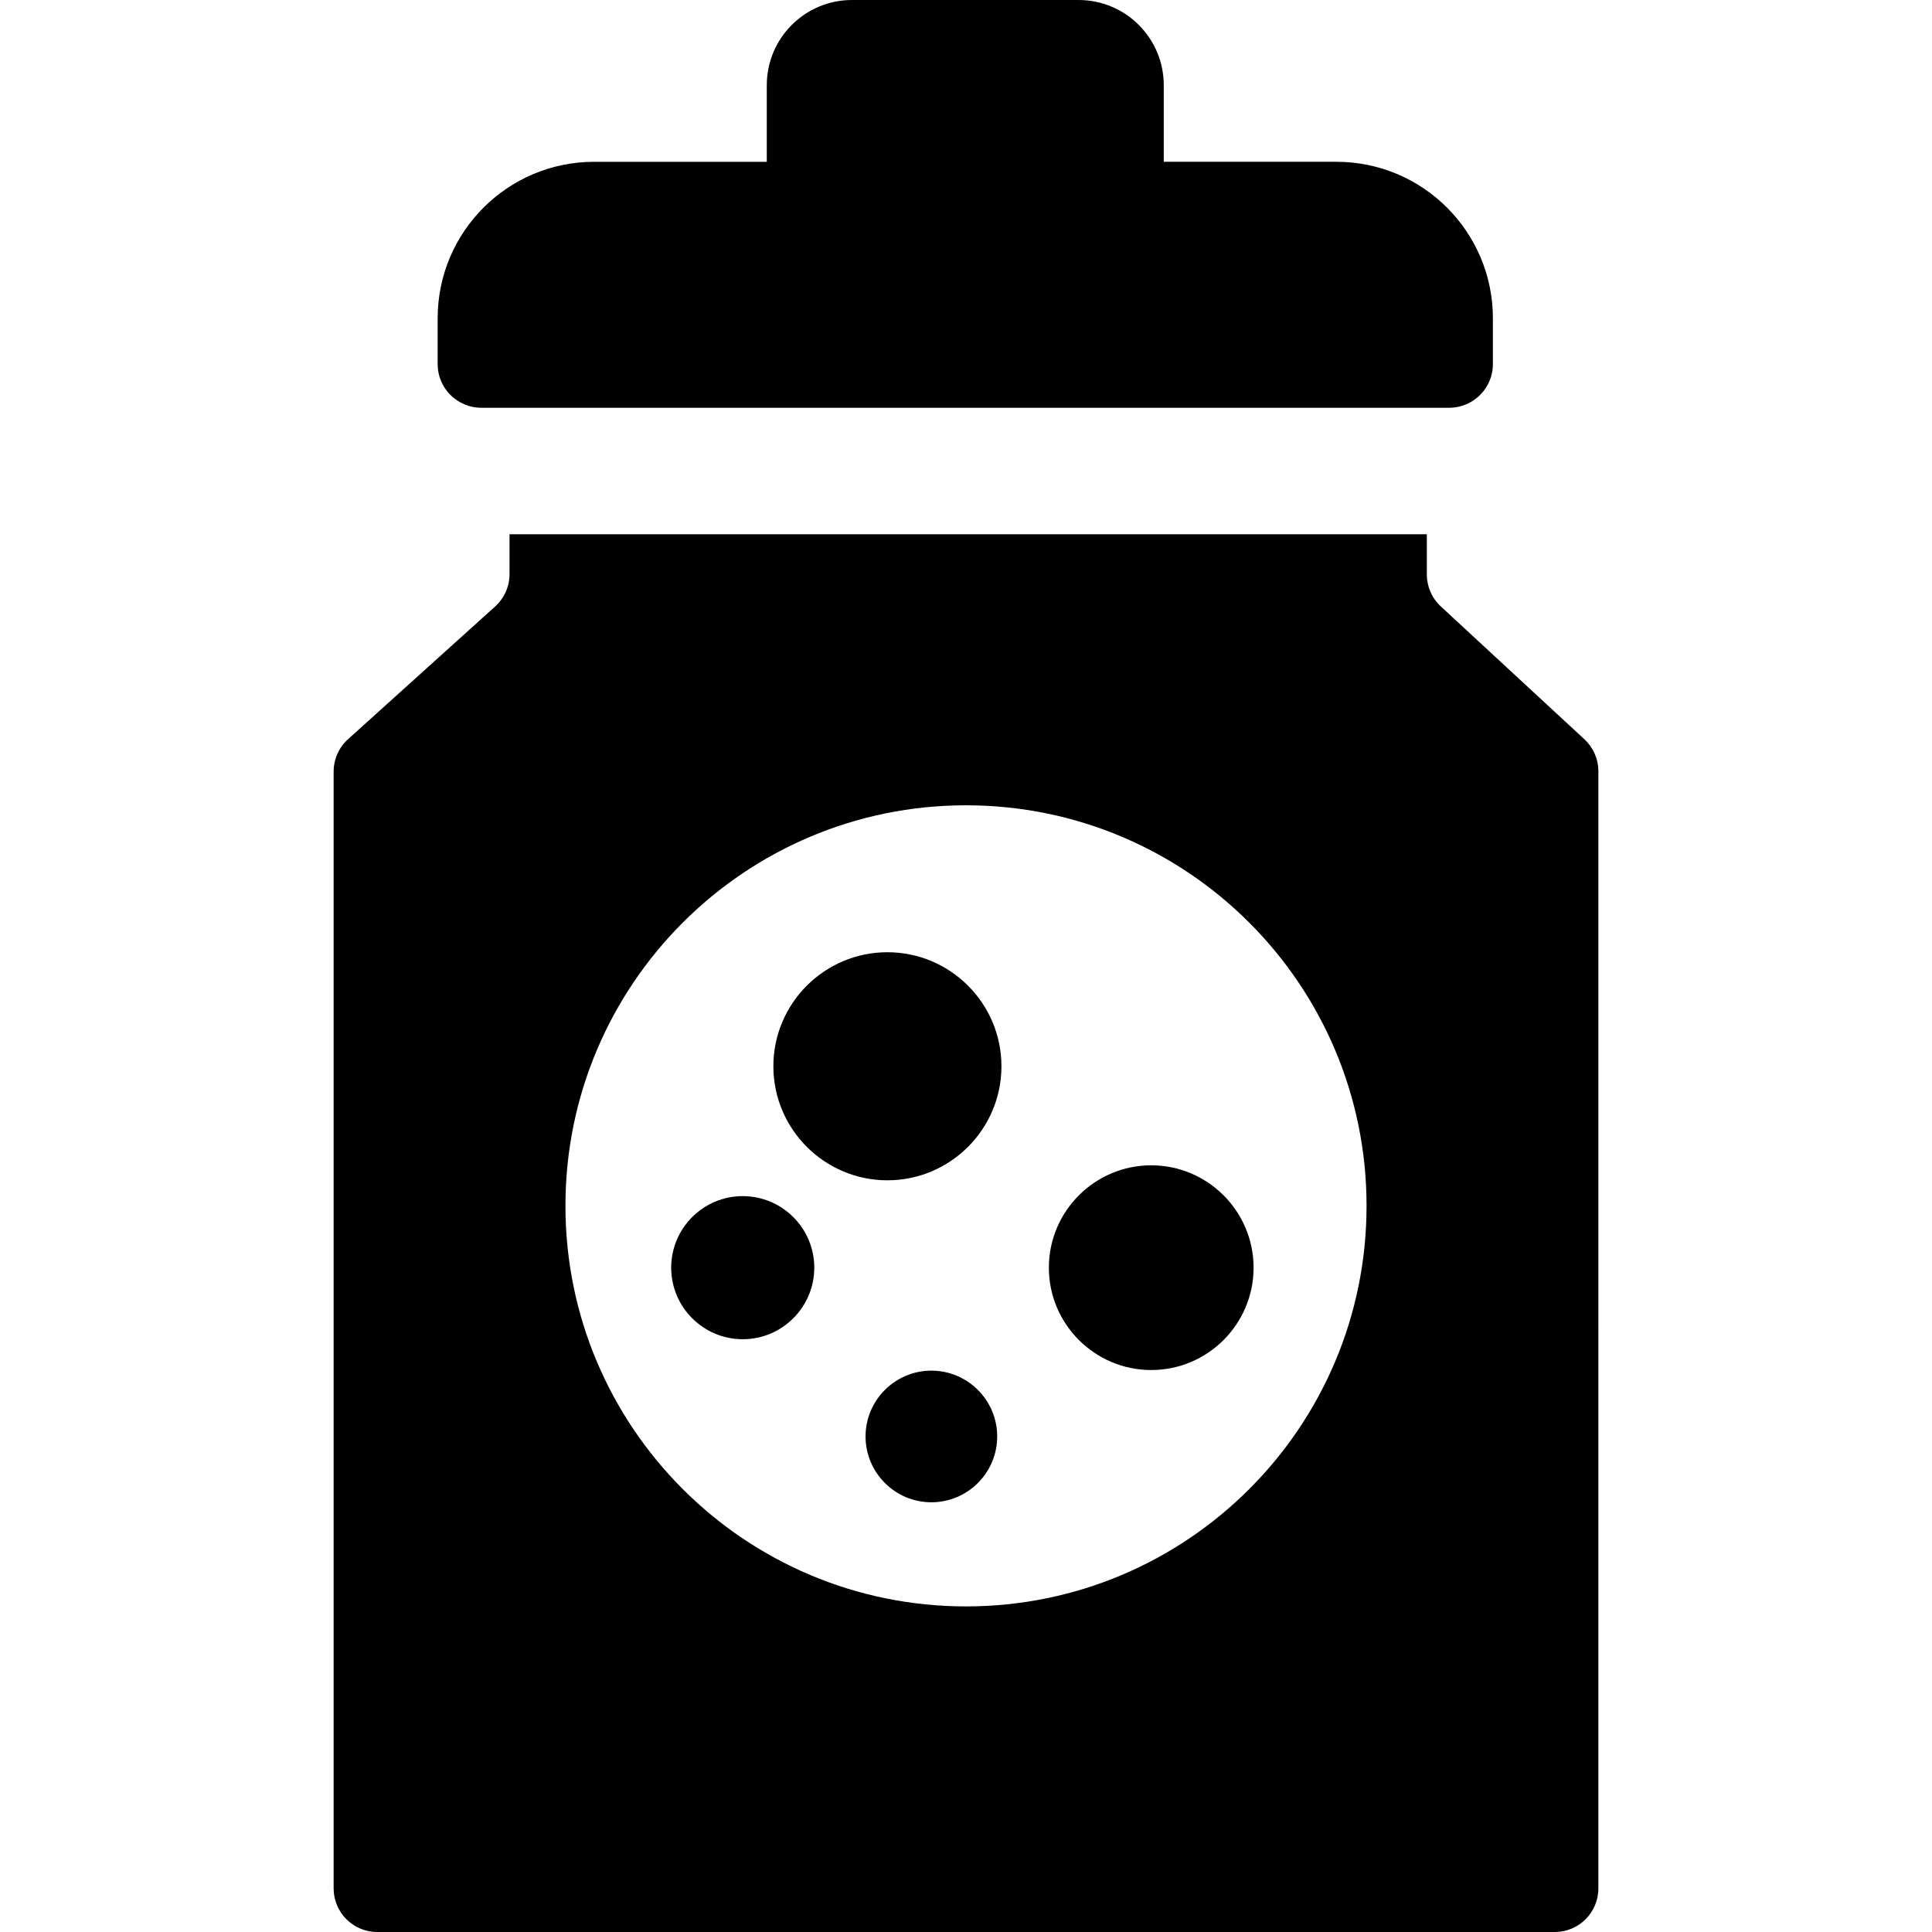 <?xml version="1.0" encoding="iso-8859-1"?>
<!-- Generator: Adobe Illustrator 19.0.0, SVG Export Plug-In . SVG Version: 6.00 Build 0)  -->
<svg version="1.1" id="Layer_1" xmlns="http://www.w3.org/2000/svg" xmlns:xlink="http://www.w3.org/1999/xlink" x="0px" y="0px"
	 viewBox="0 0 512.002 512.002" style="enable-background:new 0 0 512.002 512.002;" xml:space="preserve">
<g>
	<g>
		<path d="M419.877,195.907l-38.043-35.195c-2.365-2.188-3.709-5.262-3.709-8.483v-10.65H135.031v10.565
			c0,3.272-1.386,6.39-3.815,8.582l-38.985,35.173c-2.429,2.191-3.815,5.31-3.815,8.582v295.966c0,6.383,5.174,11.558,11.558,11.558
			h312.056c6.383,0,11.558-5.174,11.558-11.558V204.39C423.586,201.169,422.242,198.094,419.877,195.907z M256,425.716
			c-58.626,0-106.152-47.526-106.152-106.152c0-58.626,47.526-106.152,106.152-106.152c58.626,0,106.152,47.526,106.152,106.152
			C362.152,378.191,314.626,425.716,256,425.716z"/>
	</g>
</g>
<g>
	<g>
		<path d="M305.088,308.821c-14.957,0-27.127,12.169-27.127,27.127c0,14.958,12.169,27.126,27.127,27.126
			s27.126-12.168,27.126-27.126C332.213,320.99,320.046,308.821,305.088,308.821z"/>
	</g>
</g>
<g>
	<g>
		<path d="M235.173,252.351c-16.664,0-30.221,13.557-30.221,30.221c0,16.665,13.557,30.222,30.221,30.222
			s30.221-13.557,30.221-30.222C265.394,265.908,251.837,252.351,235.173,252.351z"/>
	</g>
</g>
<g>
	<g>
		<path d="M354.156,42.878H308.41V22.585C308.41,10.112,298.299,0,285.826,0h-60.035c-12.473,0-22.585,10.112-22.585,22.585v20.294
			h-45.745c-22.907,0-41.477,18.57-41.477,41.477v12.147c0,4.584,2.676,8.533,6.544,10.402c1.519,0.734,3.214,1.156,5.014,1.156
			h256.533v-0.001c1.799,0,3.495-0.423,5.014-1.156c3.868-1.869,6.544-5.817,6.544-10.402V84.355
			C395.632,61.447,377.063,42.878,354.156,42.878z"/>
	</g>
</g>
<g>
	<g>
		<path d="M246.826,363.235c-9.617,0-17.443,7.826-17.443,17.443s7.826,17.443,17.443,17.443s17.443-7.826,17.443-17.443
			S256.443,363.235,246.826,363.235z"/>
	</g>
</g>
<g>
	<g>
		<path d="M196.833,316.986c-10.456,0-18.961,8.506-18.961,18.963s8.505,18.961,18.961,18.961c10.456,0,18.961-8.505,18.961-18.961
			C215.794,325.492,207.289,316.986,196.833,316.986z"/>
	</g>
</g>
<g>
</g>
<g>
</g>
<g>
</g>
<g>
</g>
<g>
</g>
<g>
</g>
<g>
</g>
<g>
</g>
<g>
</g>
<g>
</g>
<g>
</g>
<g>
</g>
<g>
</g>
<g>
</g>
<g>
</g>
</svg>
